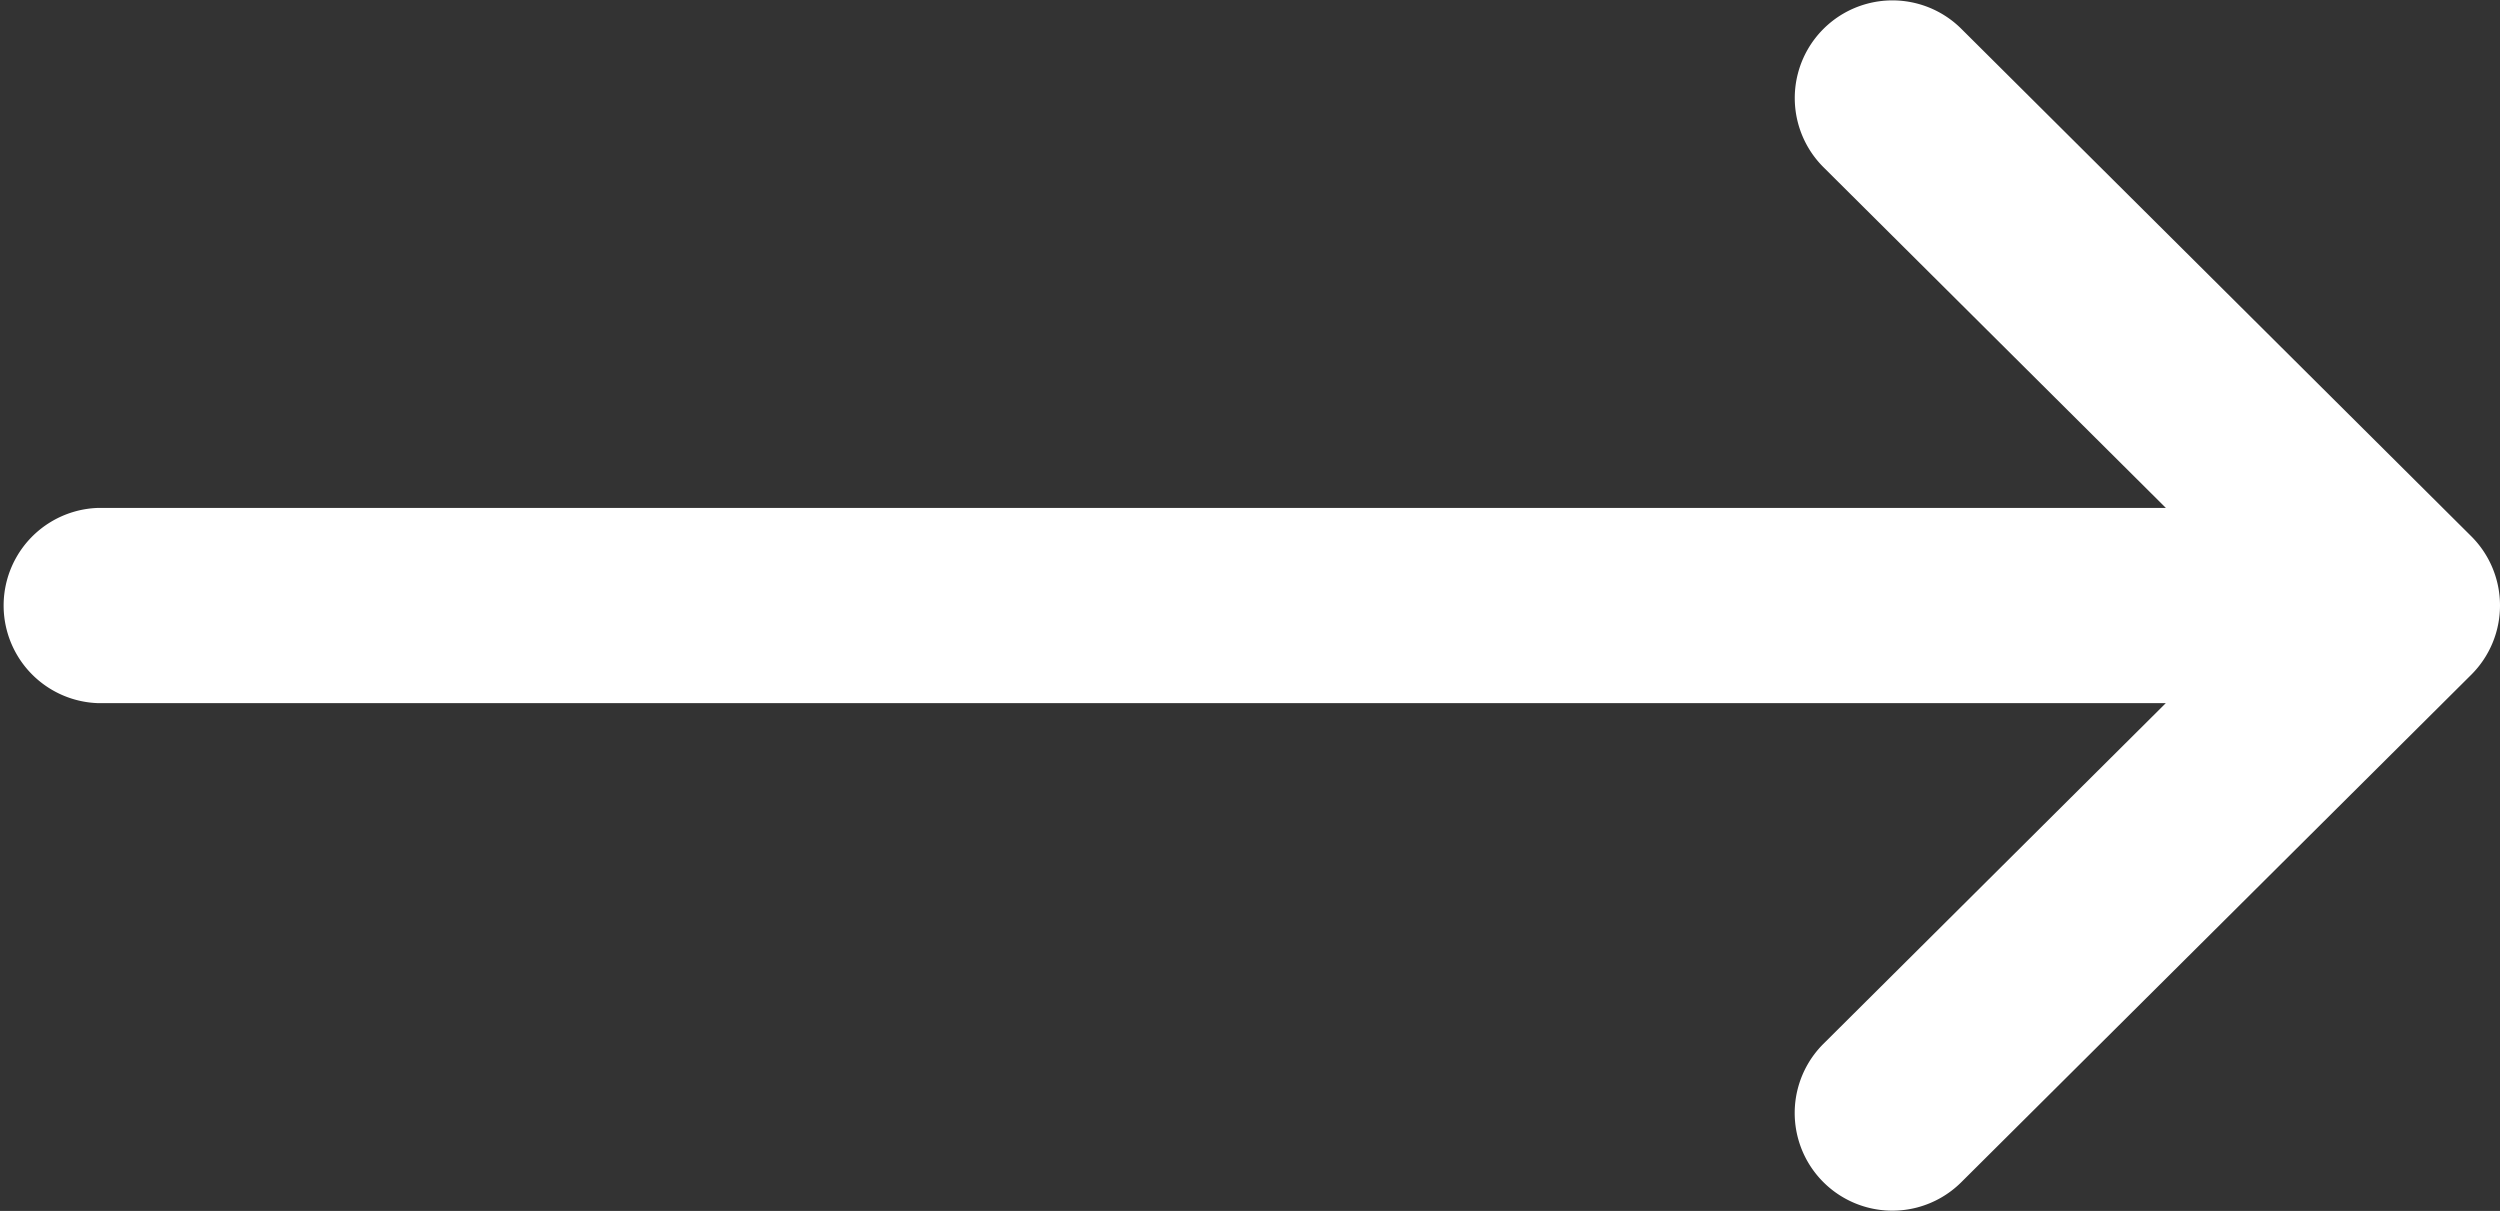 <svg xmlns="http://www.w3.org/2000/svg" width="37.141" height="17.99" viewBox="0 0 37.141 17.99">
  <rect x="0" y="0" width="37.141" height="17.99" fill="#333333" stroke="none"/>
  <g id="Raggruppa_308" data-name="Raggruppa 308" transform="translate(-1742.859 -2115.379)">
    <g id="right-arrow_7_" data-name="right-arrow (7)" transform="translate(1742.859 1983.379)">
      <g id="Raggruppa_4" data-name="Raggruppa 4" transform="translate(0 132)">
        <path id="Tracciato_18" data-name="Tracciato 18" d="M36.715,139.968h0l-7.581-7.544a1.451,1.451,0,0,0-2.047,2.057l5.09,5.065H1.451a1.451,1.451,0,0,0,0,2.9H32.176l-5.09,5.065a1.451,1.451,0,0,0,2.047,2.057l7.581-7.544h0A1.452,1.452,0,0,0,36.715,139.968Z" transform="translate(0 -132)" fill="#fff"/>
      </g>
    </g>
  </g>
</svg>
